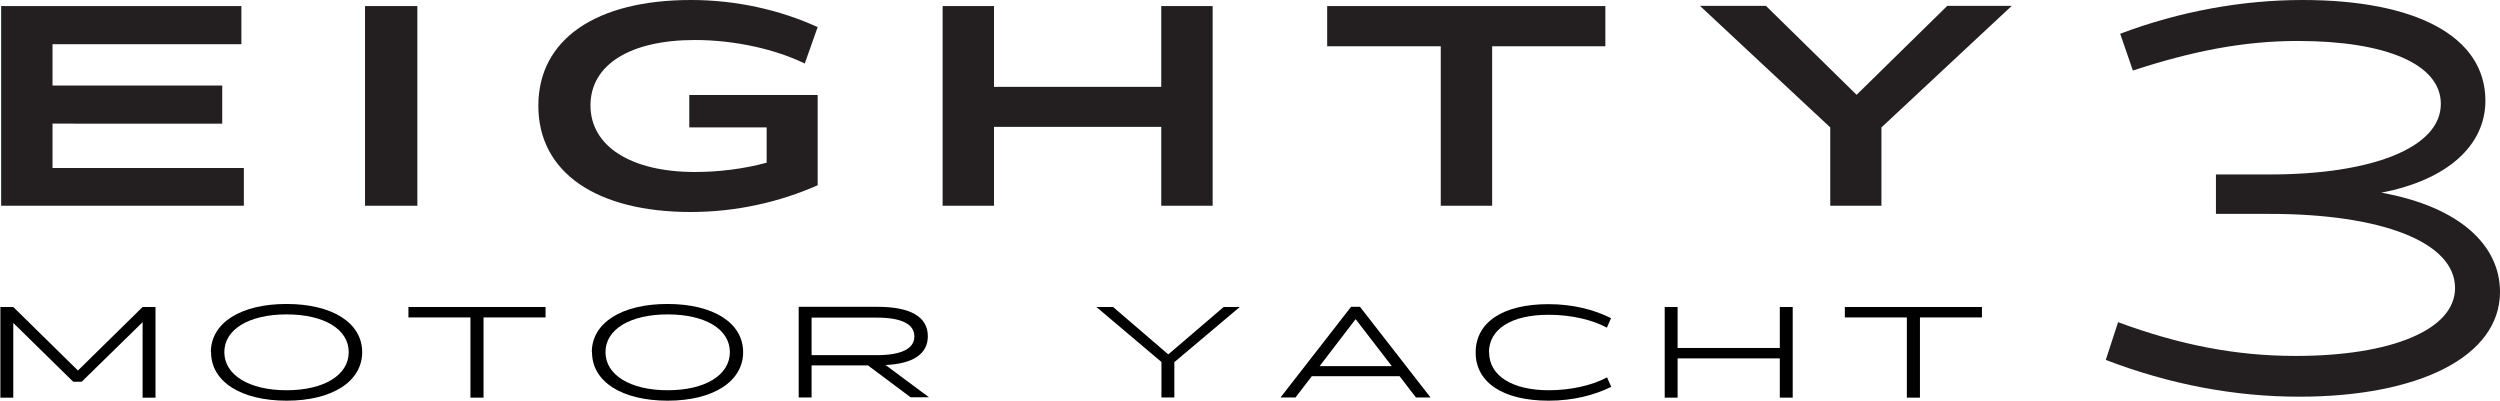 <?xml version="1.0" encoding="UTF-8"?> <svg xmlns="http://www.w3.org/2000/svg" id="Layer_2" data-name="Layer 2" viewBox="0 0 131.84 21.13"><defs><style> .cls-1 { fill: #231f20; } </style></defs><g id="Layer_2-2" data-name="Layer 2"><g><path d="M8.2,16.19v4.78h-.68v-3.98l-3.21,3.14h-.45l-3.16-3.1v3.94h-.68v-4.78h.68l3.41,3.35,3.41-3.35h.68Z"></path><path d="M11.12,18.57c0-1.54,1.57-2.54,3.99-2.54s3.99,1,3.99,2.54-1.57,2.56-3.98,2.56-3.99-1-3.99-2.56ZM18.39,18.57c0-1.21-1.3-1.99-3.28-1.99s-3.28.79-3.28,1.99,1.3,2.01,3.28,2.01,3.28-.8,3.28-2.01Z"></path><path d="M28.77,16.74h-3.27v4.23h-.69v-4.23h-3.27v-.55h7.23v.55Z"></path><path d="M31.21,18.57c0-1.54,1.57-2.54,3.99-2.54s3.99,1,3.99,2.54-1.57,2.56-3.98,2.56-3.99-1-3.99-2.56ZM38.49,18.57c0-1.21-1.3-1.99-3.28-1.99s-3.28.79-3.28,1.99,1.3,2.01,3.28,2.01,3.28-.8,3.28-2.01Z"></path><path d="M45.76,19.27h-2.96v1.69h-.68v-4.78h4.16c1.74,0,2.65.53,2.65,1.55,0,.93-.76,1.45-2.23,1.52l2.29,1.7h-.97l-2.26-1.69ZM42.8,18.73h3.43c1.31,0,1.99-.34,1.99-.99s-.68-.99-1.99-.99h-3.43v1.99Z"></path><path d="M61.93,19.09v1.87h-.68v-1.87l-3.43-2.9h.88l2.91,2.5,2.92-2.5h.85l-3.44,2.9Z"></path><path d="M73.81,19.84h-4.63l-.86,1.12h-.79l3.72-4.78h.47l3.72,4.78h-.77l-.86-1.12ZM73.4,19.31l-1.91-2.48-1.9,2.48h3.81Z"></path><path d="M78.53,18.58c0,1.25,1.24,2,3.15,2,1.16,0,2.29-.26,3.07-.68l.22.5c-.89.44-2.01.73-3.3.73-2.41,0-3.85-.96-3.85-2.54s1.41-2.55,3.84-2.55c1.29,0,2.41.29,3.3.74l-.22.5c-.77-.42-1.9-.68-3.07-.68-1.98,0-3.15.76-3.15,1.99Z"></path><path d="M94.54,16.19v4.78h-.68v-2.07h-5.39v2.07h-.68v-4.78h.68v2.16h5.39v-2.16h.68Z"></path><path d="M104.52,16.74h-3.27v4.23h-.69v-4.23h-3.27v-.55h7.23v.55Z"></path></g><path class="cls-1" d="M131.84,15.39c0,3.42-4.29,5.53-10.59,5.53-3.41,0-6.84-.65-10.2-1.94l.65-1.99c3.22,1.19,6.19,1.78,9.36,1.78,5.03,0,8.41-1.37,8.41-3.58,0-2.45-3.94-3.91-9.76-3.91h-2.85v-2.08h2.85c5.35,0,9.01-1.4,9.01-3.72,0-2.1-2.9-3.32-7.55-3.32-2.85,0-5.58.54-8.69,1.56l-.67-1.94c3.15-1.19,6.46-1.78,9.62-1.78,5.96,0,9.64,1.91,9.64,5.31,0,2.35-1.99,4.18-5.49,4.85,4.17.75,6.26,2.8,6.26,5.23Z"></path><g><path class="cls-1" d="M12.86,8.84v2.01H.06V.32h12.67v2.01H2.77v2.18h8.95v2.01H2.77v2.34h10.08Z"></path><path class="cls-1" d="M19.25,10.85V.32h2.76v10.53h-2.76Z"></path><path class="cls-1" d="M36.35,5.01h6.77v4.76c-2.01.89-4.31,1.41-6.69,1.41-4.98,0-8.04-2.09-8.04-5.6S31.43,0,36.44,0c2.38,0,4.69.52,6.68,1.43l-.68,1.92c-1.56-.76-3.71-1.24-5.79-1.24-3.42,0-5.51,1.3-5.51,3.45s2.13,3.51,5.51,3.51c1.28,0,2.6-.17,3.78-.49v-1.86h-4.08v-1.7Z"></path><path class="cls-1" d="M63.95.32v10.53h-2.71v-4.16h-8.82v4.16h-2.71V.32h2.71v4.26h8.82V.32h2.71Z"></path><path class="cls-1" d="M84.66,2.44h-5.97v8.41h-2.71V2.44h-5.99V.32h14.67v2.12Z"></path><path class="cls-1" d="M99.22,6.72v4.13h-2.7v-4.13l-6.87-6.41h3.48l4.78,4.69,4.78-4.69h3.4l-6.87,6.41Z"></path></g></g></svg> 
